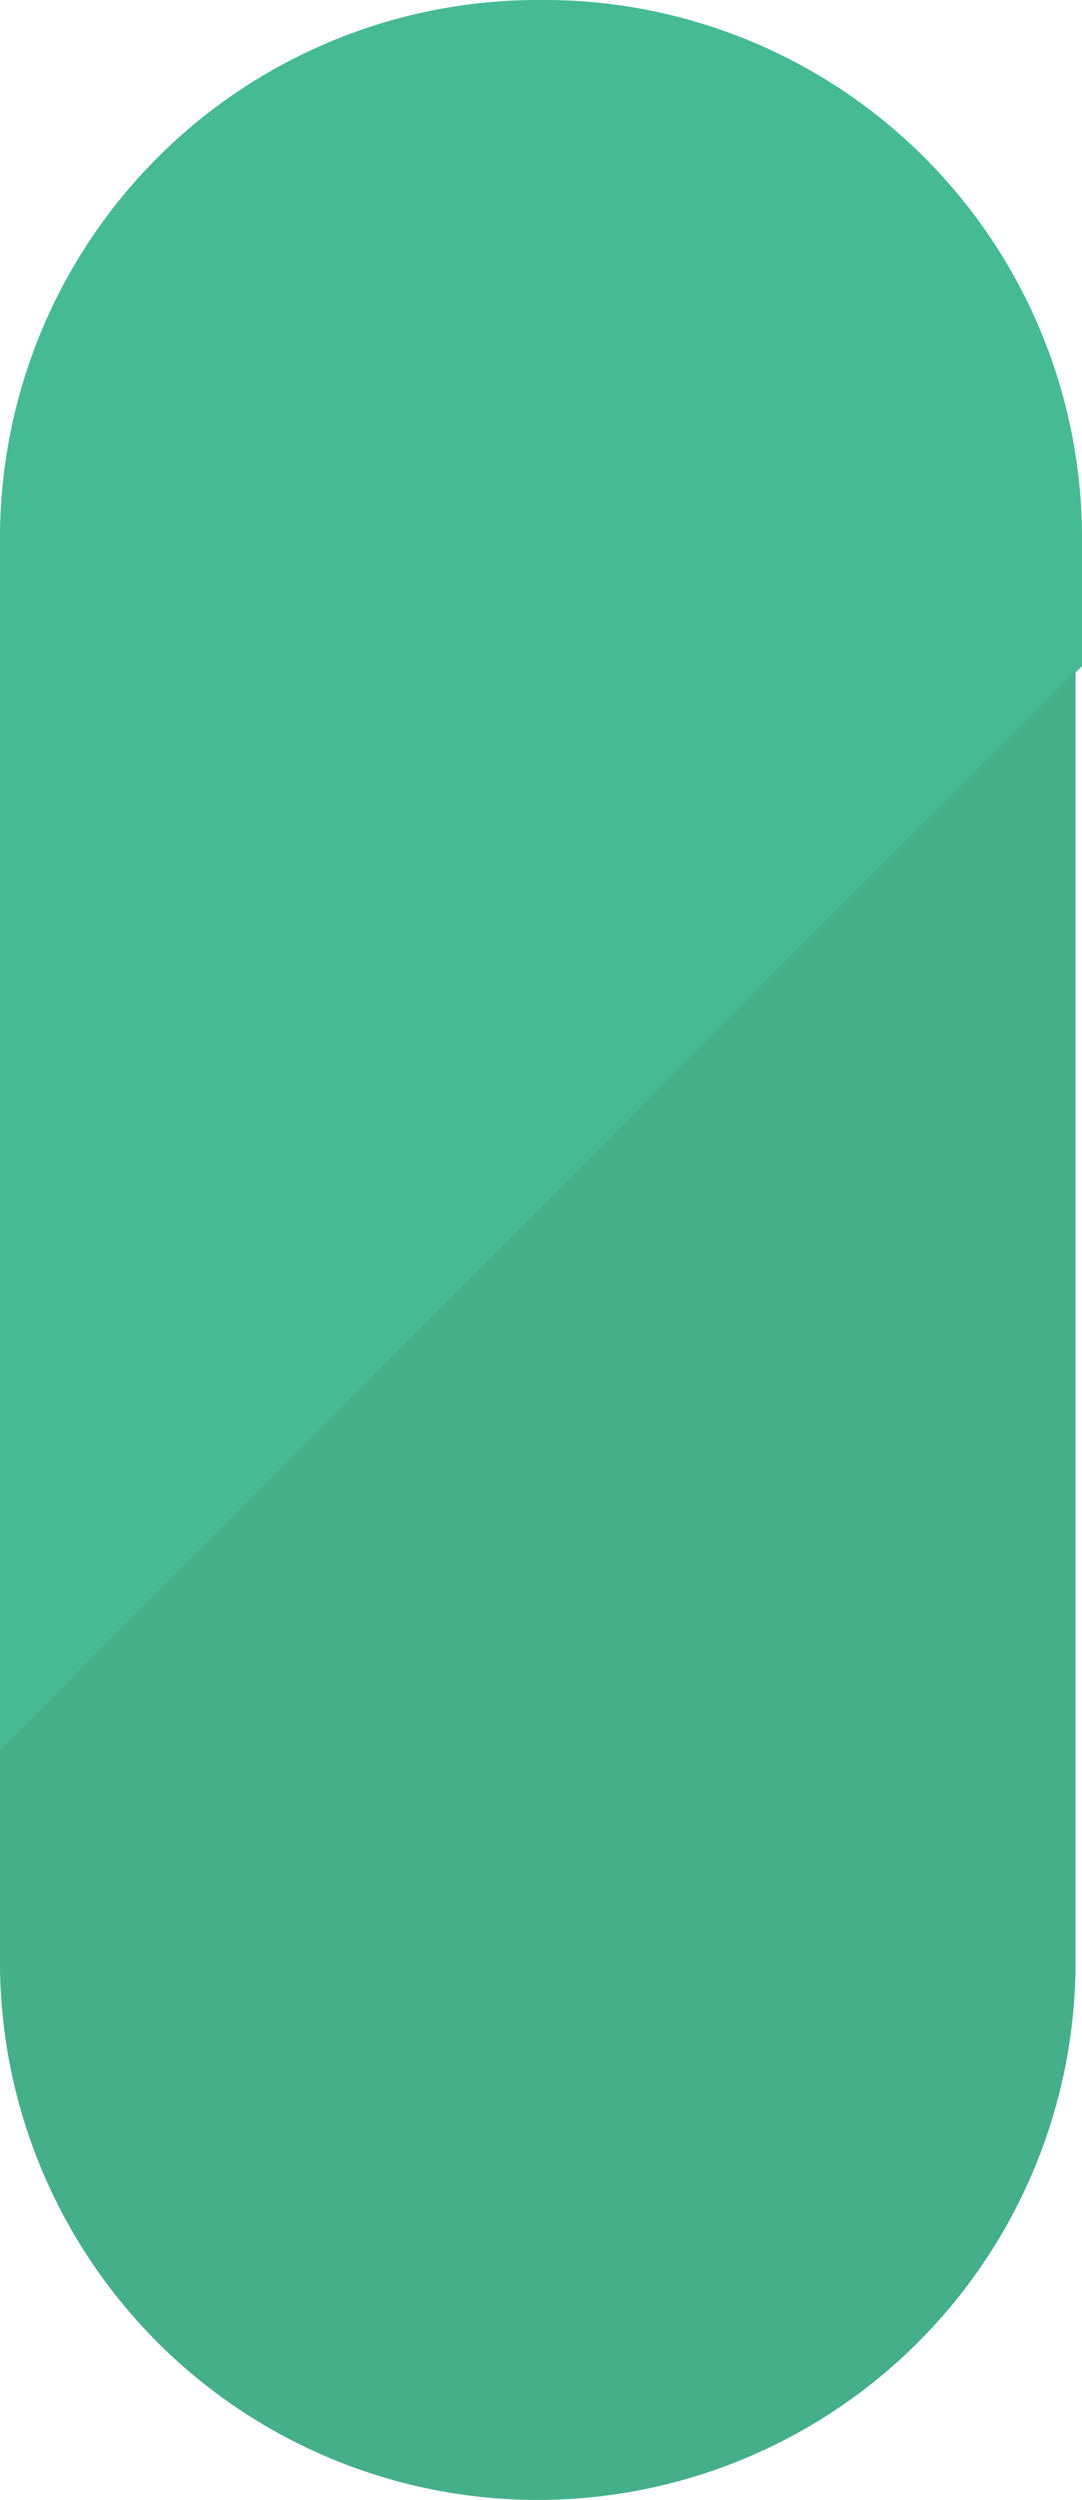 <svg xmlns="http://www.w3.org/2000/svg" viewBox="0 0 10.06 23.23"><defs><style>.cls-1{fill:#45ba93;}.cls-2{fill:#45af89;}</style></defs><title>speedHandle</title><g id="レイヤー_2" data-name="レイヤー 2"><g id="panel"><g id="speedHandle"><path class="cls-1" d="M10.06,5A5,5,0,0,0,5,0H5A5,5,0,0,0,0,5V16.26L10.06,6.19Z"/><path class="cls-2" d="M5,23.23H5a5,5,0,0,0,5-5v-12L0,16.26v1.93A5,5,0,0,0,5,23.23Z"/></g></g></g></svg>